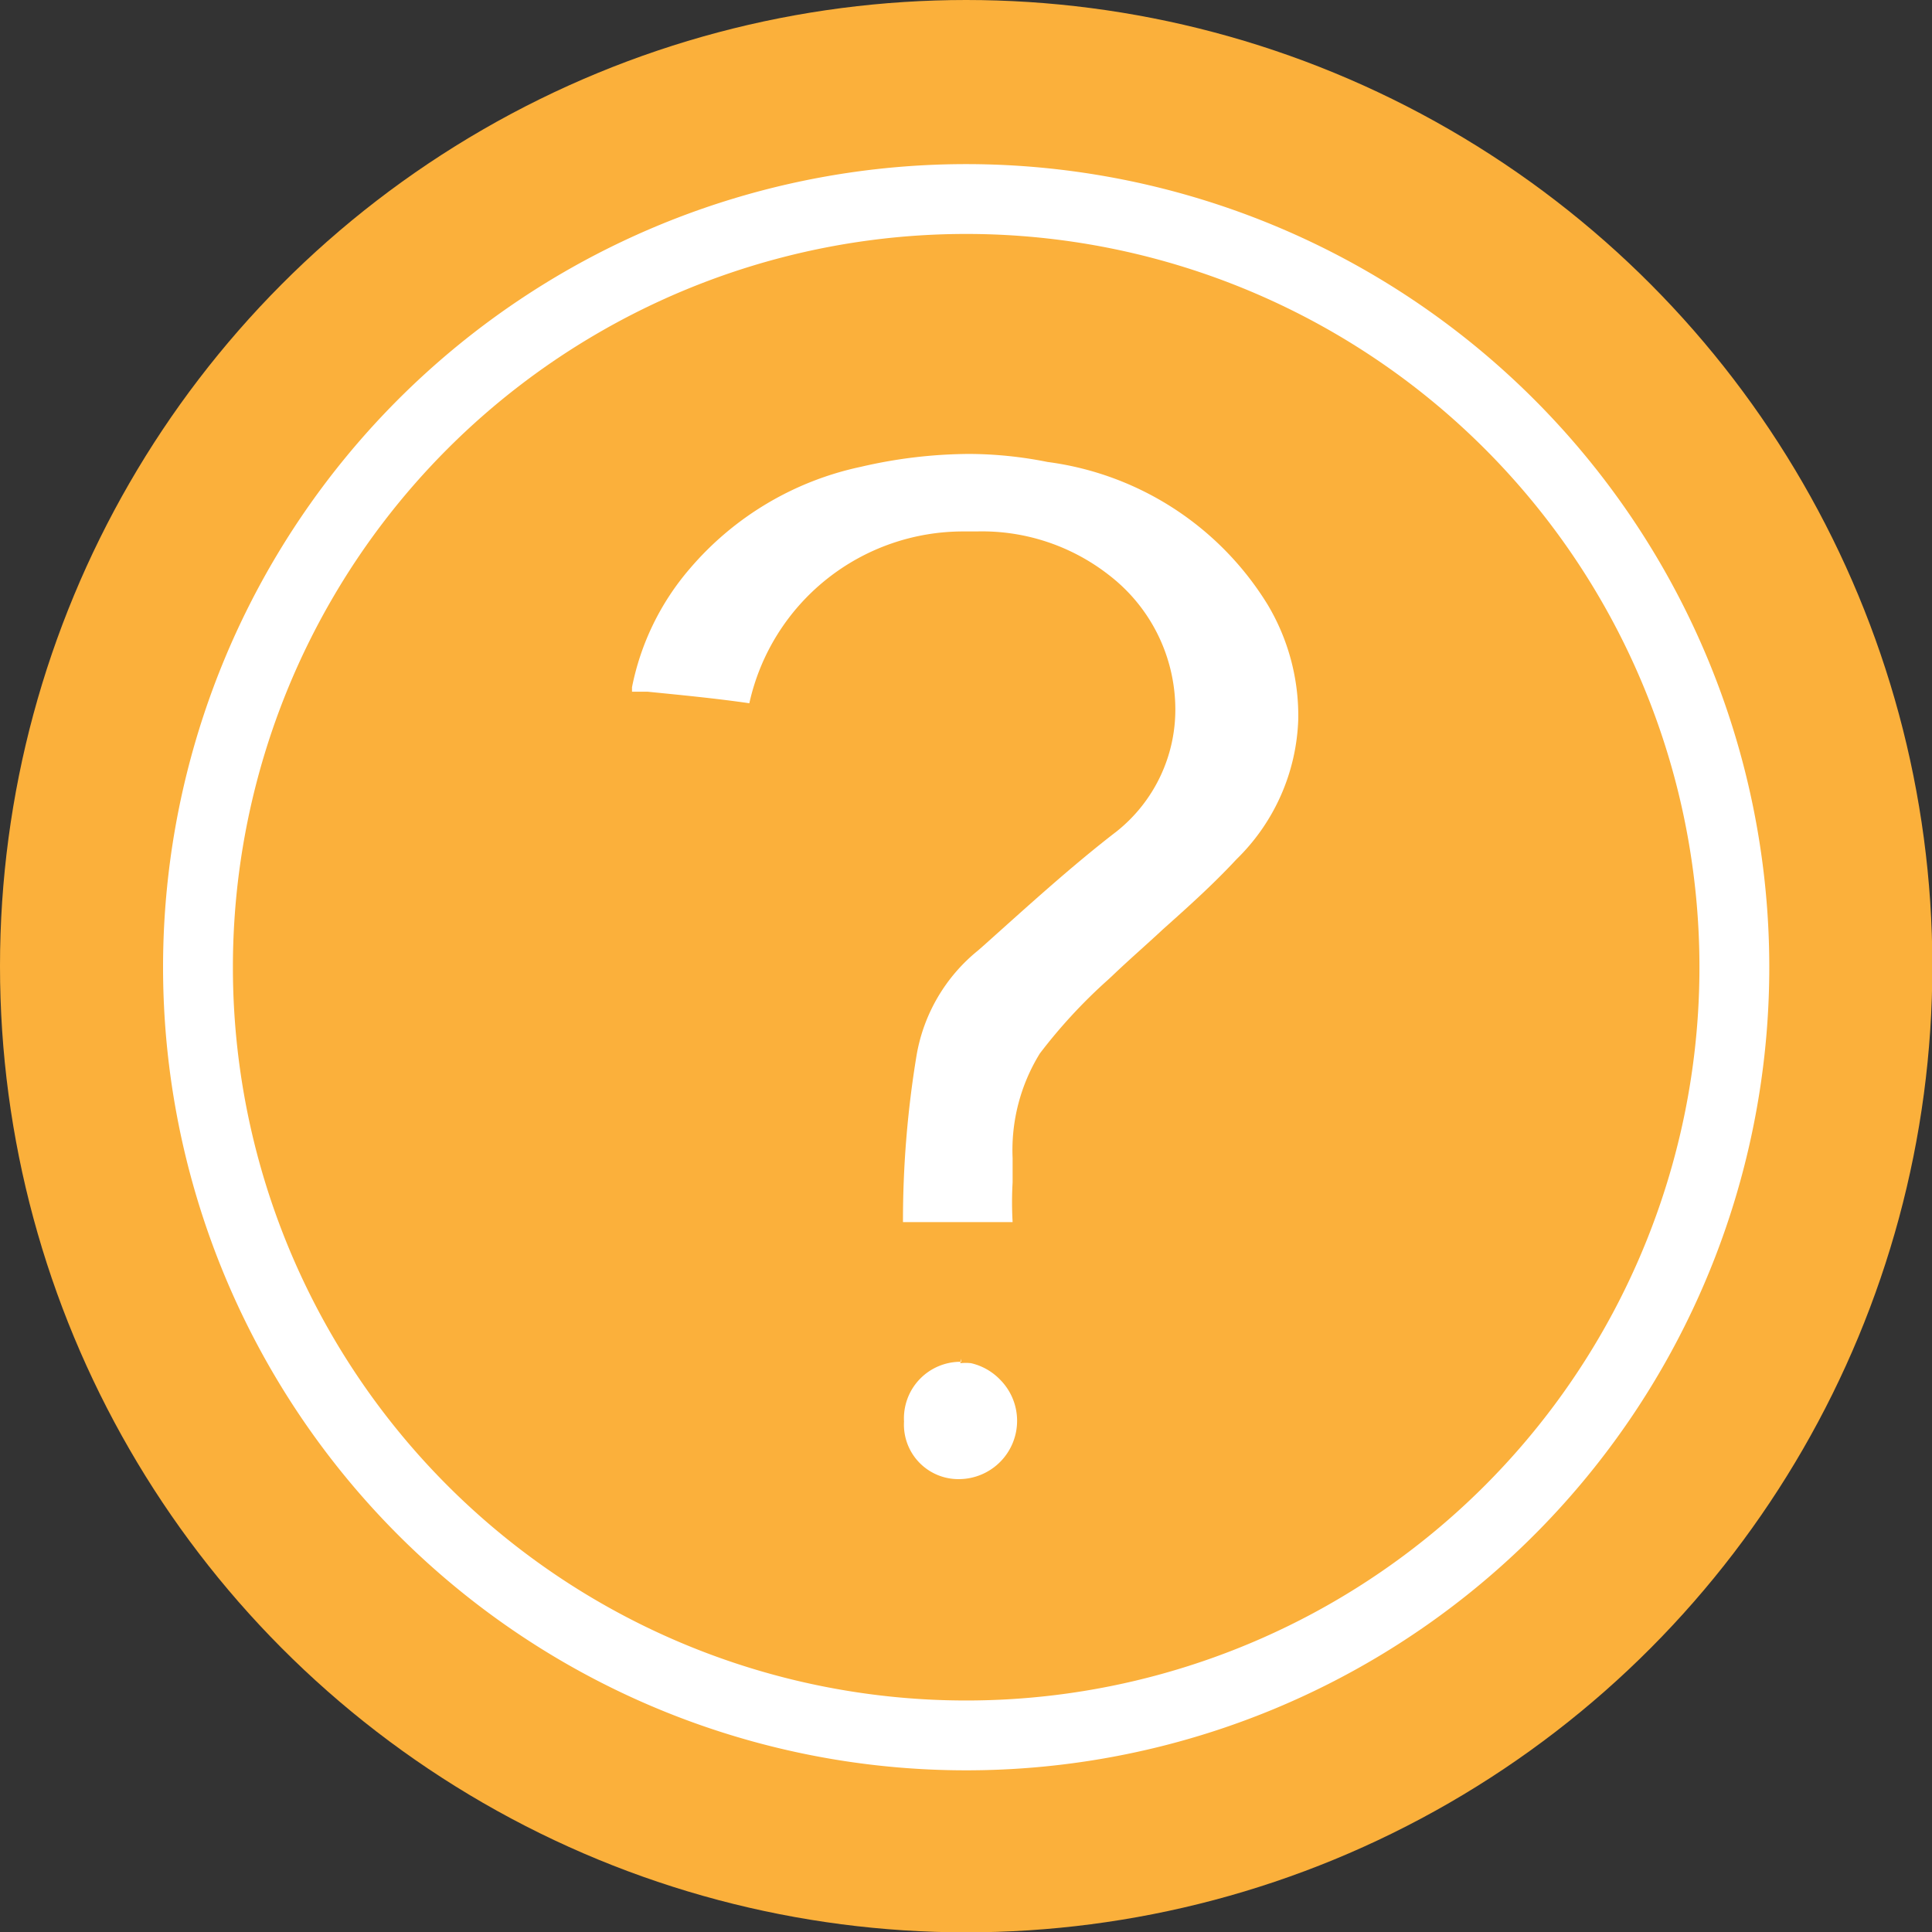 <svg xmlns="http://www.w3.org/2000/svg" viewBox="0 0 55.33 55.33"><rect x="0" y="0" width="55.33" height="55.33" fill="#333333" stroke="none"/><defs><style>.cls-1{fill:#fbb03b;}.cls-2{fill:#fff;}</style></defs><title>Recurso 3</title><g id="Capa_2" data-name="Capa 2"><g id="Capa_1-2" data-name="Capa 1"><circle class="cls-1" cx="27.67" cy="27.67" r="27.67"/><path class="cls-2" d="M27.84,40.47a1.44,1.44,0,0,0-.31,0h0A1.44,1.44,0,0,1,27.84,40.47Z"/><path class="cls-2" d="M36.3,17.31A8.73,8.73,0,0,0,30,13.23,11.6,11.6,0,0,0,27.76,13a13.93,13.93,0,0,0-3.11.37,8.85,8.85,0,0,0-4.89,2.91,7.41,7.41,0,0,0-1.66,3.4l0,.13h.13l.32,0c1,.1,1.94.19,2.91.33h0a6.27,6.27,0,0,1,6.15-4.92h.36a5.9,5.9,0,0,1,3.79,1.25,4.86,4.86,0,0,1,1.9,3.81,4.46,4.46,0,0,1-1.68,3.53c-1.3,1-2.58,2.17-3.81,3.27l-.16.14a4.93,4.93,0,0,0-1.76,3A29.06,29.06,0,0,0,25.86,35h2.51v0H29a10,10,0,0,1,0-1.14c0-.22,0-.45,0-.69a5.27,5.27,0,0,1,.78-3,15.08,15.08,0,0,1,1.94-2.1l.13-.12c.48-.46,1-.91,1.46-1.34.74-.66,1.44-1.29,2.1-2a5.86,5.86,0,0,0,1.77-4A6.2,6.2,0,0,0,36.3,17.31Z"/><rect class="cls-2" x="27.53" y="40.38" height="0.06"/><path class="cls-2" d="M27.53,38.91h0V39a1.62,1.62,0,0,0-1.64,1.71,1.56,1.56,0,0,0,1.59,1.65h0a1.67,1.67,0,0,0,1.16-2.85,1.68,1.68,0,0,0-.83-.47,1.44,1.44,0,0,0-.31,0h0Z"/><path class="cls-2" d="M27.67,6.7a21,21,0,1,1-21,21,21,21,0,0,1,21-21m0-2a23,23,0,1,0,23,23,23,23,0,0,0-23-23Z"/></g></g></svg>